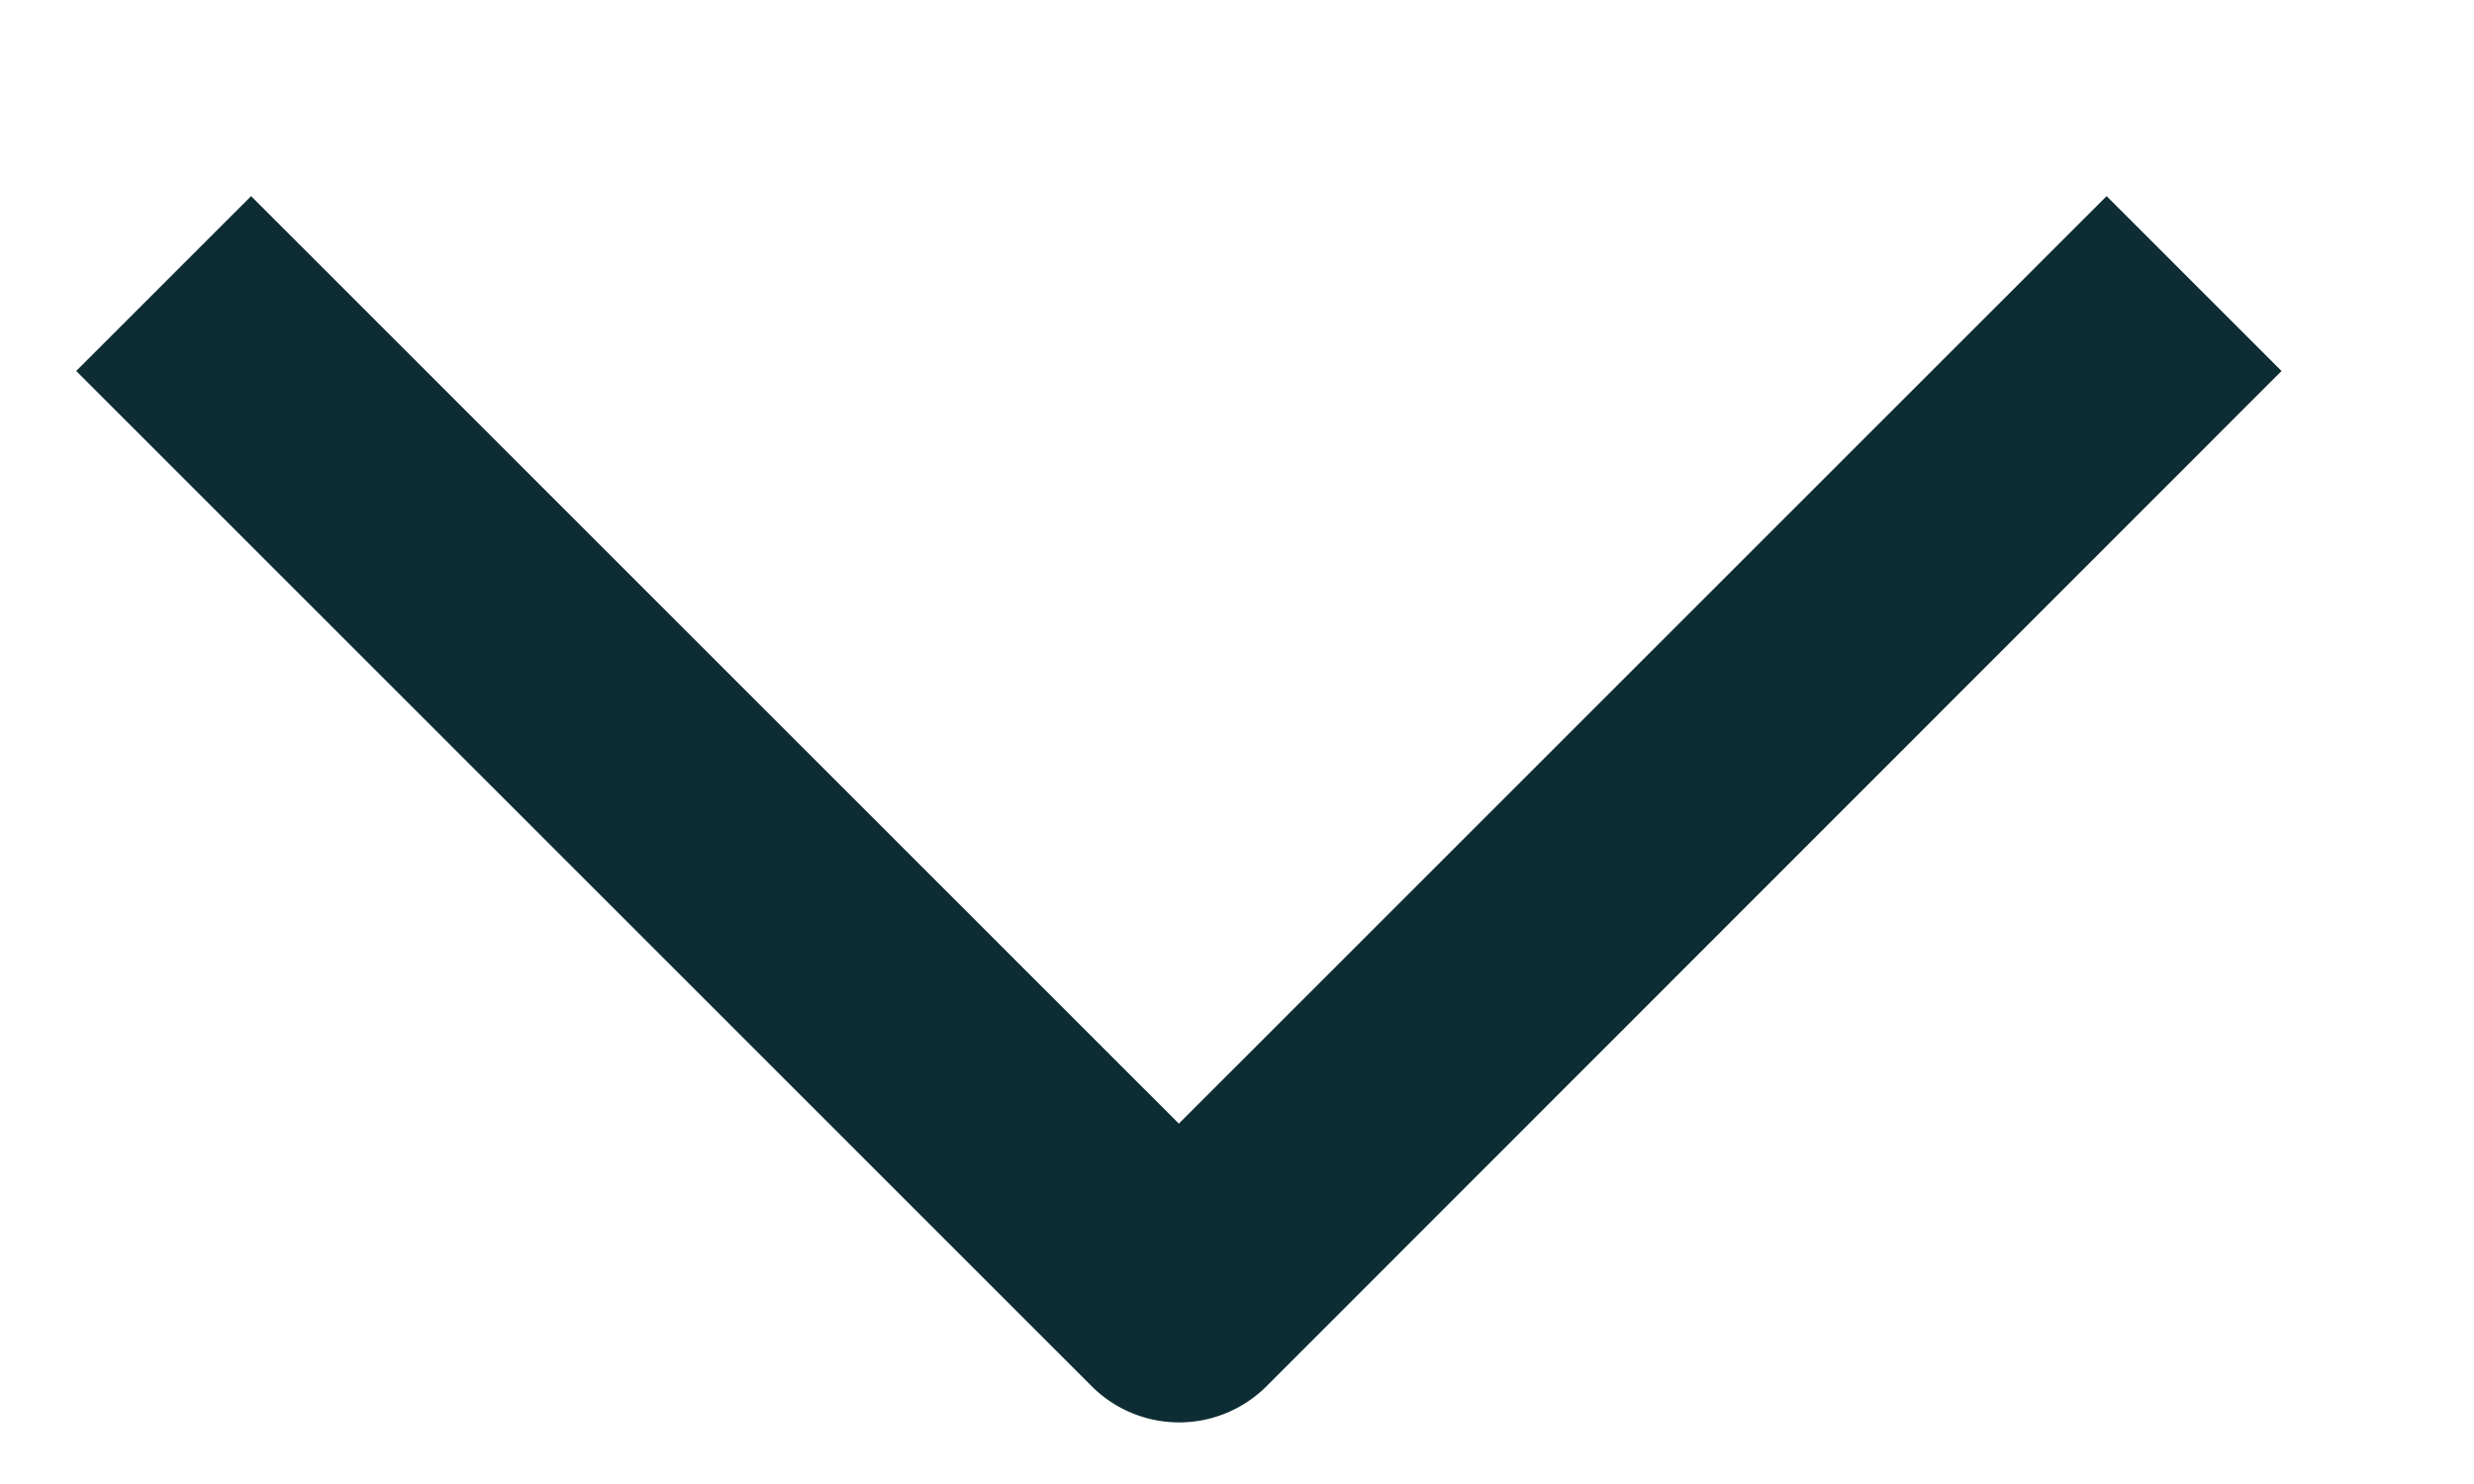 <svg width="10" height="6" viewBox="0 0 10 6" fill="none" xmlns="http://www.w3.org/2000/svg"><path fill-rule="evenodd" clip-rule="evenodd" d="m1.015.793 3.75 3.75 3.75-3.75.707.707L5.12 5.604a.5.5 0 0 1-.708 0L.308 1.5l.707-.707Z" fill="#0D2C33"/></svg>